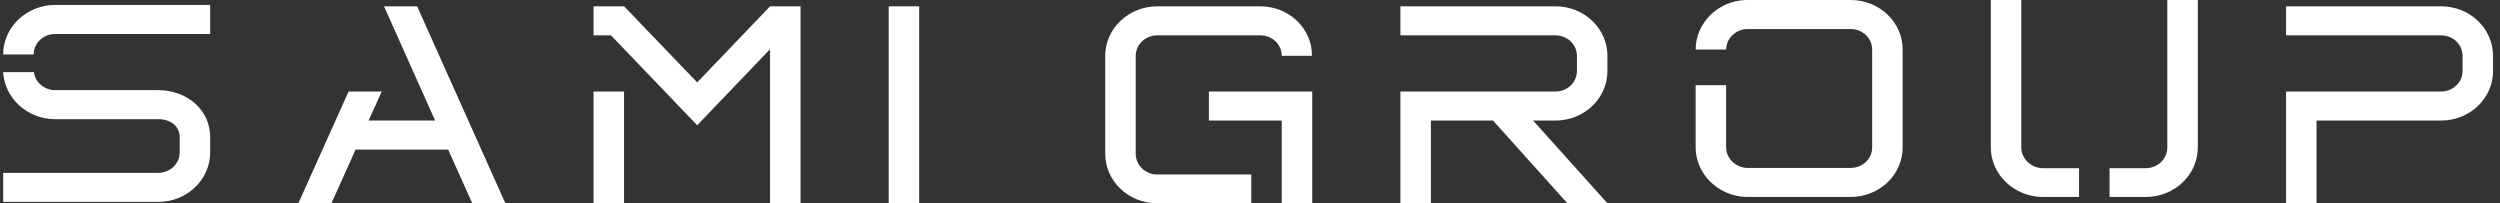 <svg width="246" height="20" viewBox="0 0 246 20" fill="none" xmlns="http://www.w3.org/2000/svg">
<rect x="0" y="0" width="246" height="20" fill="#333333" stroke="none"/>
<path d="M0.312 5.358C0.312 2.664 2.627 0.486 5.426 0.486H20.681V3.344H5.426C4.255 3.344 3.312 4.242 3.312 5.358H0.312ZM0.312 19.866V17.008H15.568C16.739 17.008 17.682 16.11 17.682 14.994V13.497C17.682 12.381 16.739 11.727 15.568 11.727H5.426C2.712 11.727 0.455 9.686 0.312 7.101H3.341C3.455 8.107 4.369 8.87 5.426 8.87H15.568C18.396 8.87 20.681 10.802 20.681 13.497V14.994C20.681 17.689 18.396 19.866 15.568 19.866H0.312Z" fill="white"/>
<path d="M46.471 20.001L44.1 14.72H34.987L32.616 20.001H29.359L34.302 9.004H37.559L36.273 11.862H42.815L37.787 0.621H41.044L49.728 20.001H46.471Z" fill="white"/>
<path d="M75.775 20.001V4.84L68.605 12.325L60.12 3.479H58.406V0.621H61.406L68.605 8.106L75.775 0.621H78.775V20.001H75.775ZM58.406 20.001V9.004H61.406V20.001H58.406Z" fill="white"/>
<path d="M90.449 20.001H87.449V0.621H90.449V20.001Z" fill="white"/>
<path d="M113.868 20.001C111.039 20.001 108.754 17.823 108.754 15.129V5.493C108.754 2.798 111.068 0.621 113.896 0.621H124.009C126.809 0.621 129.094 2.771 129.094 5.439V5.493H126.123C126.123 4.35 125.181 3.479 124.009 3.479H113.896C112.696 3.479 111.754 4.377 111.754 5.52V15.129C111.754 16.245 112.696 17.17 113.868 17.17H123.124V20.001H113.868ZM126.123 20.001V11.862H118.953V9.004H129.123V20.001H126.123Z" fill="white"/>
<path d="M154.227 20.001L146.914 11.862H140.8V20.001H137.801V9.004H153.056C154.227 9.004 155.17 8.106 155.17 6.99V5.493C155.17 4.377 154.227 3.479 153.056 3.479H137.801V0.621H153.056C155.884 0.621 158.17 2.798 158.17 5.493V6.99C158.17 9.685 155.884 11.862 153.056 11.862H150.856L158.17 20.001H154.227Z" fill="white"/>
<path d="M171.794 19.38C169.023 19.271 166.852 17.093 166.852 14.508V8.383H169.851V14.508C169.851 15.569 170.765 16.467 171.88 16.522H182.107C183.278 16.522 184.221 15.623 184.221 14.508V4.872C184.221 3.756 183.278 2.858 182.107 2.858H171.851C170.765 2.912 169.851 3.811 169.851 4.872H166.852C166.852 2.286 169.023 0.082 171.794 0H182.107C184.935 0 187.22 2.177 187.22 4.872V14.508C187.22 17.202 184.935 19.38 182.107 19.38H171.794Z" fill="white"/>
<path d="M200.837 19.38C198.066 19.271 195.895 17.093 195.895 14.508V0H198.894V14.508C198.894 15.569 199.78 16.467 200.894 16.549H204.579V19.38H200.837ZM207.579 19.38V16.549H211.15C212.321 16.549 213.264 15.623 213.264 14.508V0H216.263V14.508C216.263 17.202 213.978 19.38 211.15 19.38H207.579Z" fill="white"/>
<path d="M224.945 20.001V9.004H240.201C241.372 9.004 242.315 8.106 242.315 6.99V5.493C242.315 4.377 241.372 3.479 240.201 3.479H224.945V0.621H240.201C243.029 0.621 245.314 2.798 245.314 5.493V6.99C245.314 9.685 243.029 11.862 240.201 11.862H227.945V20.001H224.945Z" fill="white"/>
</svg>
